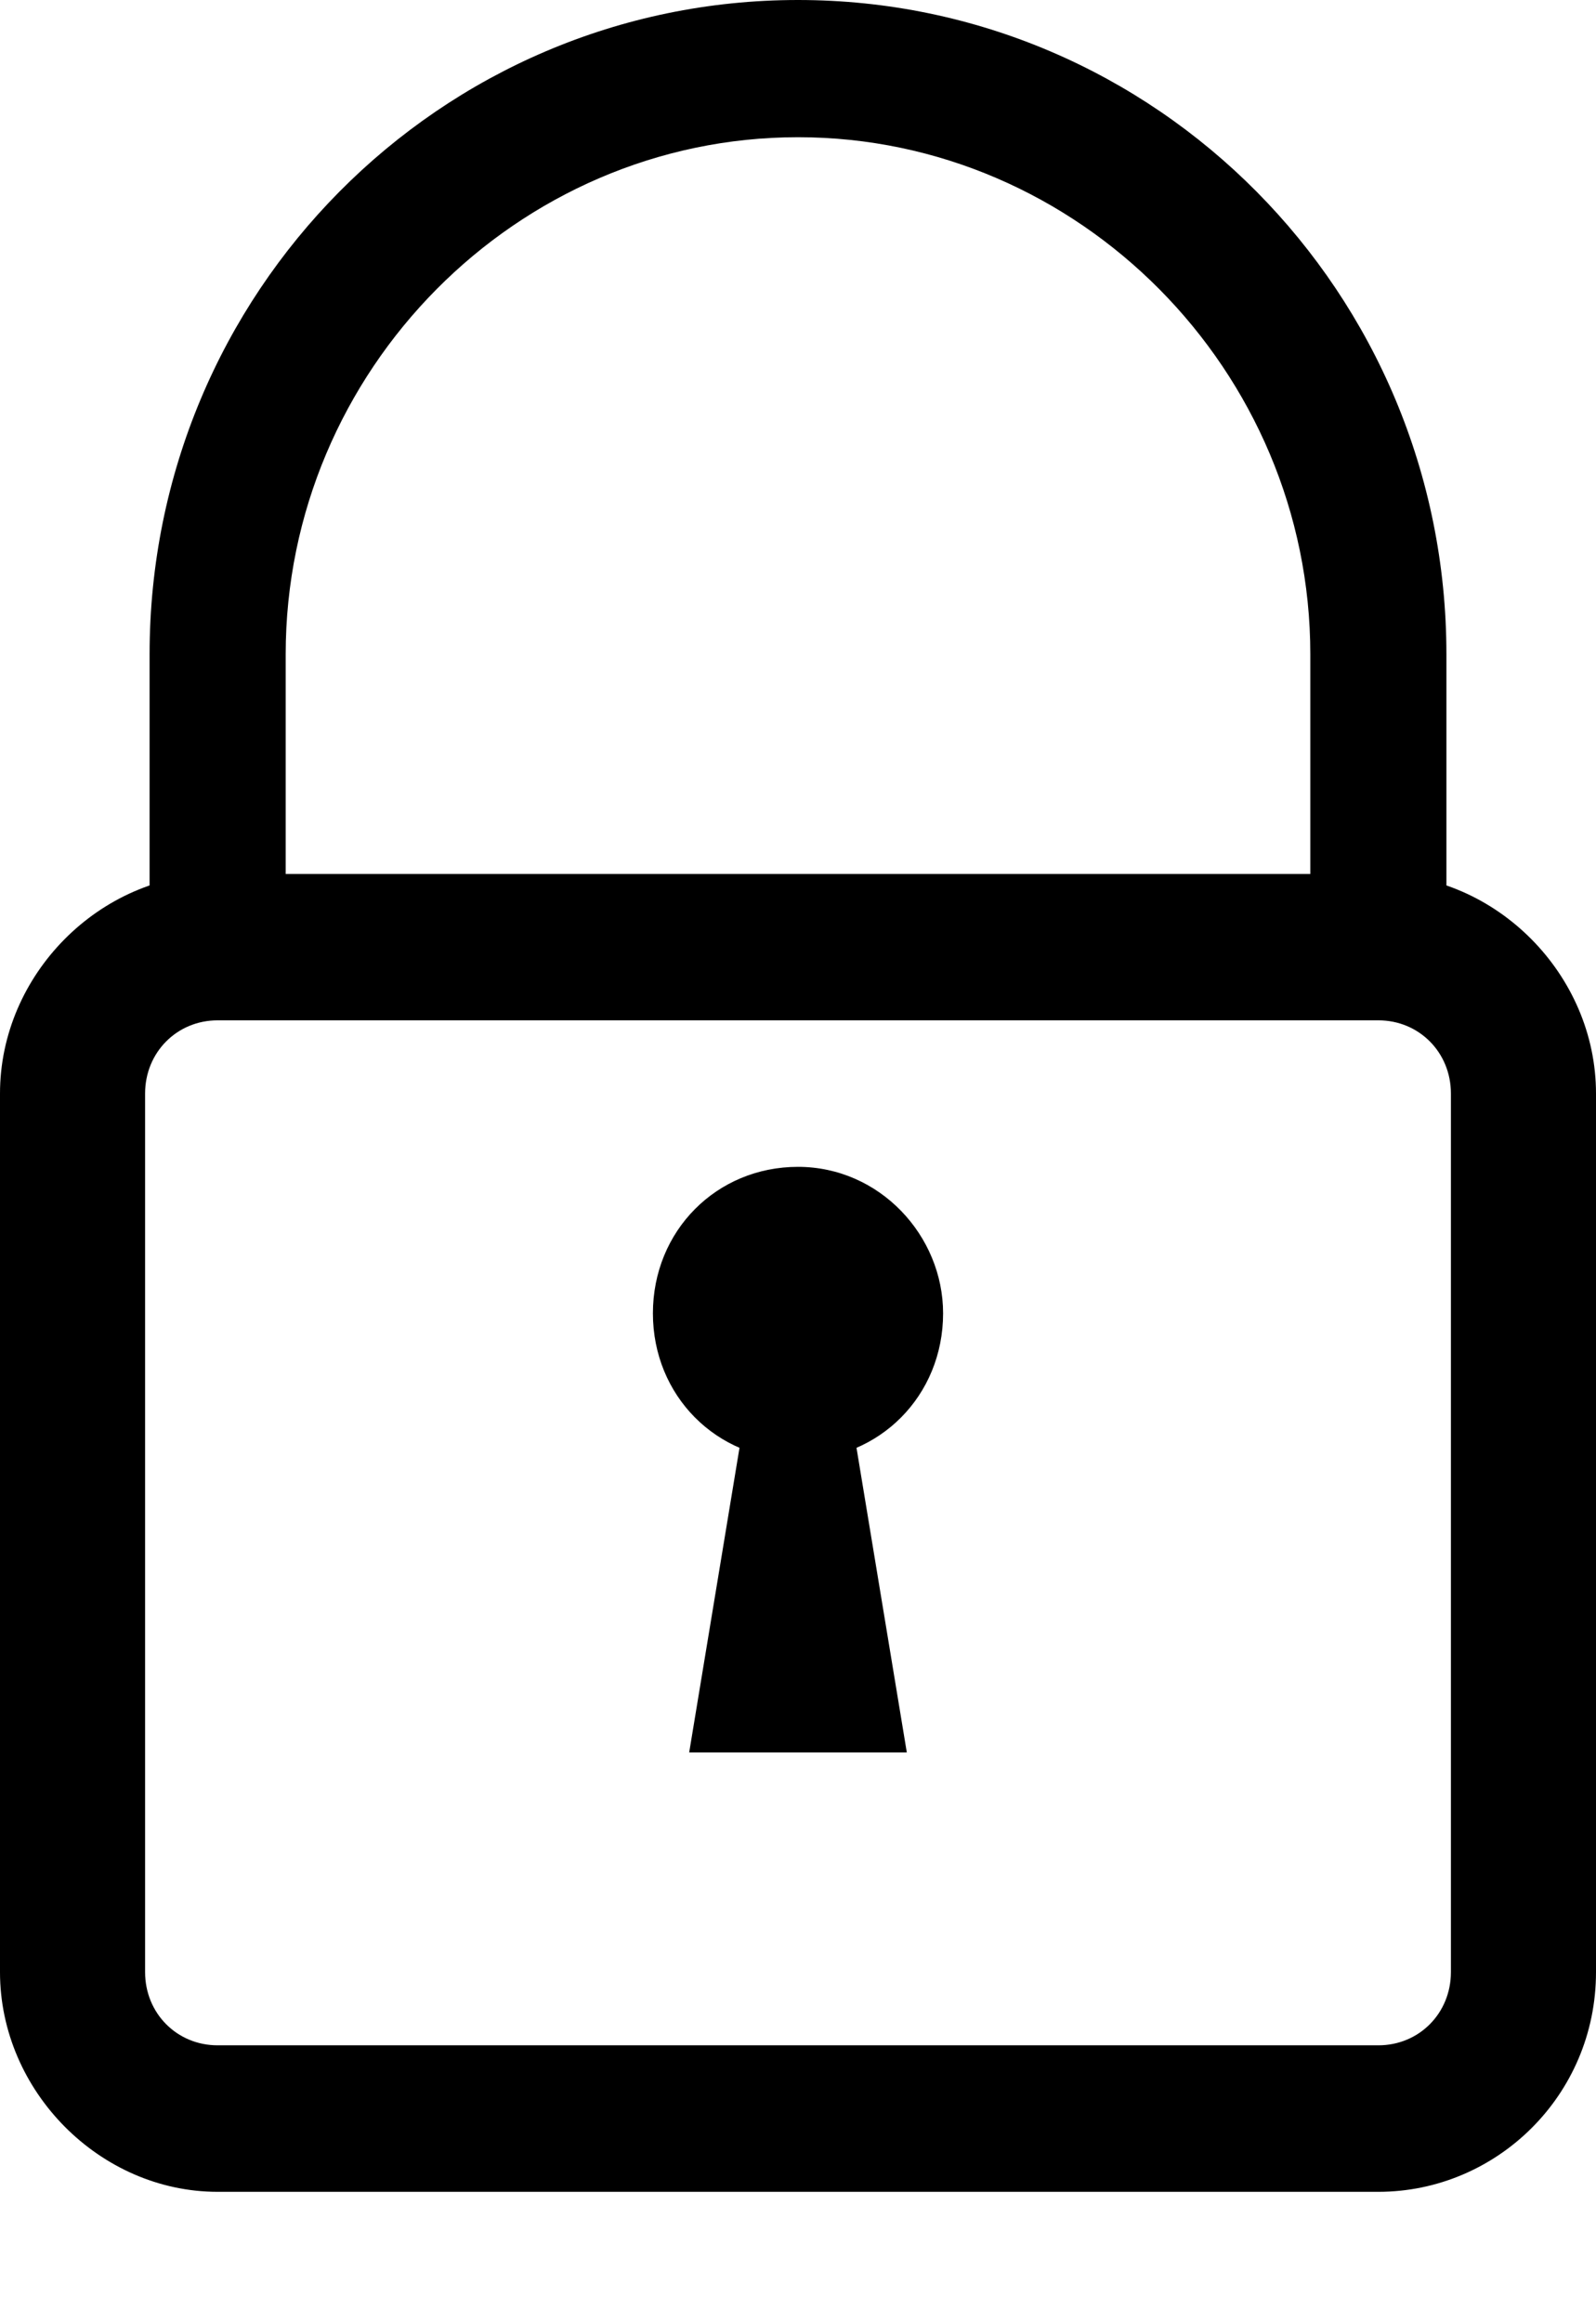 <svg width="11" height="16" viewBox="0 0 11 16" fill="none" xmlns="http://www.w3.org/2000/svg">
<path d="M9.969 6.523H9.031V4.506C9.031 2.553 7.437 0.945 5.5 0.945C3.562 0.945 1.969 2.553 1.969 4.506V6.523H1.031V4.506C1.031 2.017 3.031 0 5.5 0C7.969 0 9.969 2.017 9.969 4.506V6.523Z" fill="black"/>
<path d="M9.5 15.095H1.5C0.688 15.095 0 14.401 0 13.582V7.531C0 6.712 0.688 6.019 1.5 6.019H9.5C10.312 6.019 11 6.712 11 7.531V13.582C11 14.433 10.312 15.095 9.5 15.095ZM1.5 7.027C1.219 7.027 1 7.248 1 7.531V13.582C1 13.865 1.219 14.086 1.5 14.086H9.5C9.781 14.086 10 13.865 10 13.582V7.531C10 7.248 9.781 7.027 9.5 7.027H1.5Z" fill="black"/>
<path d="M6.5 9.045C6.5 9.612 6.062 10.053 5.5 10.053C4.938 10.053 4.5 9.612 4.5 9.045C4.5 8.477 4.938 8.036 5.5 8.036C6.062 8.036 6.5 8.509 6.5 9.045Z" fill="black"/>
<path d="M5.75 9.044H5.25L4.75 12.069H6.25L5.75 9.044Z" fill="black"/>
</svg>
